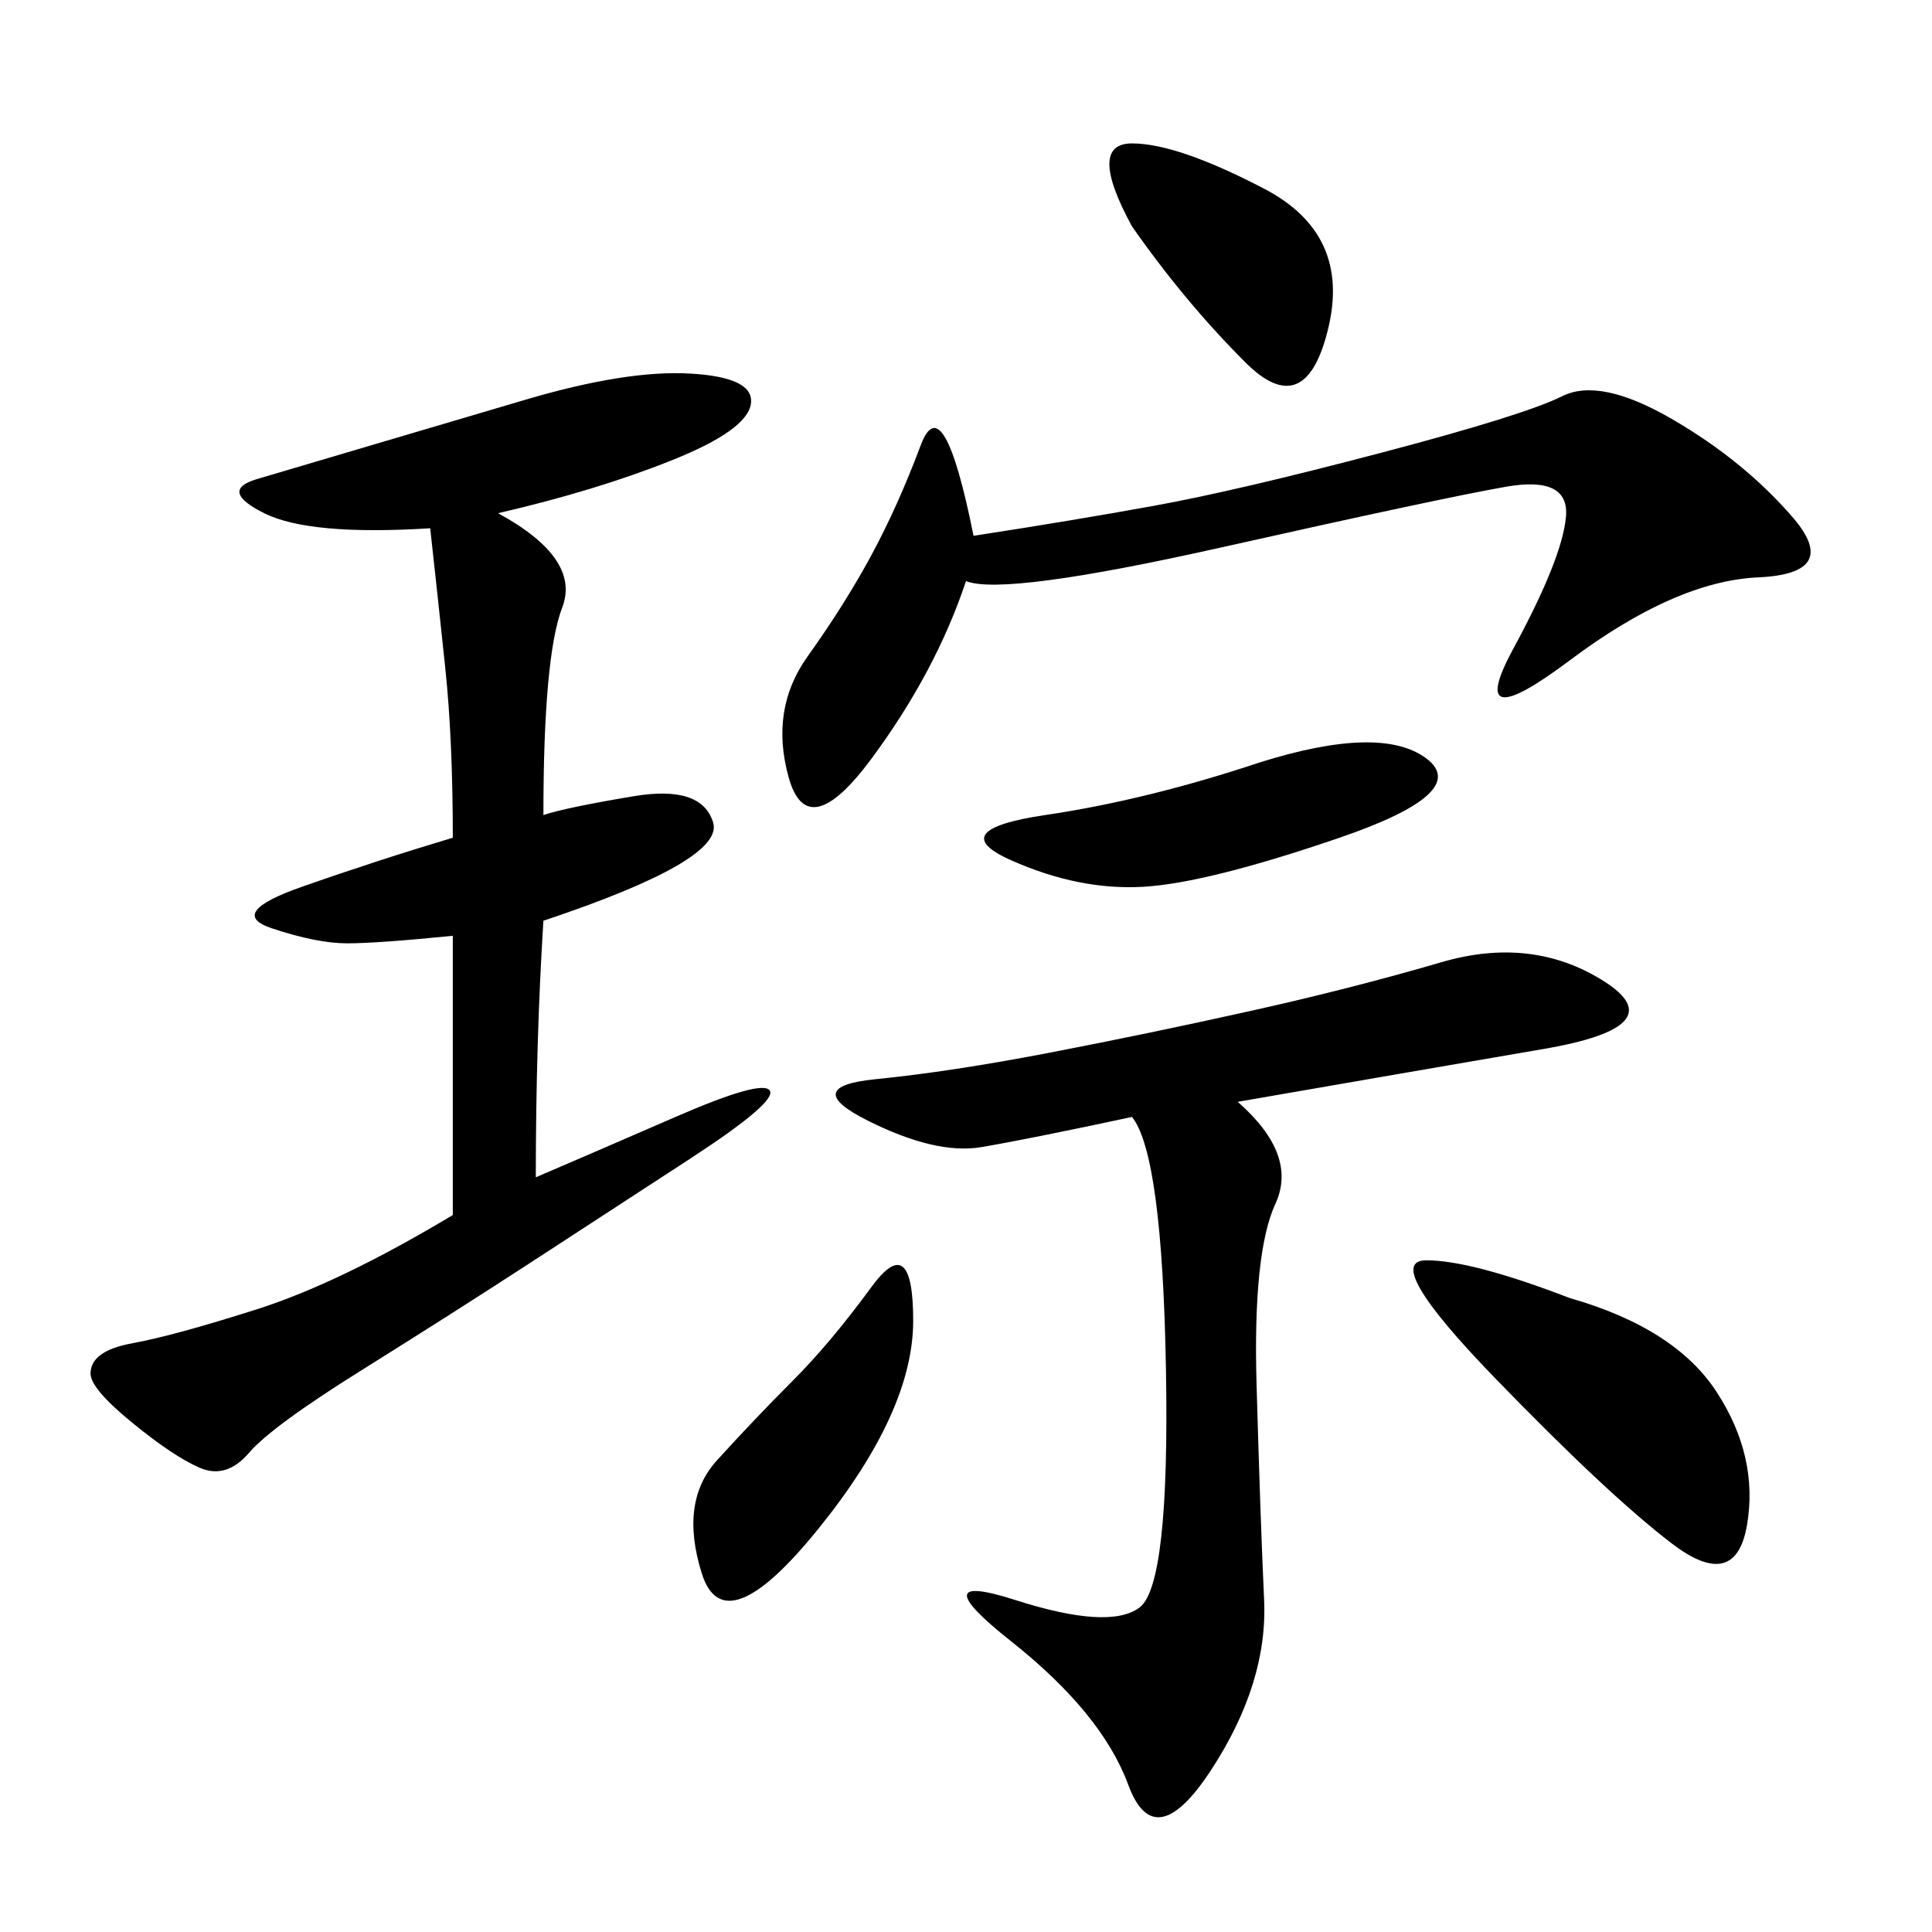 <svg xmlns="http://www.w3.org/2000/svg" xmlns:xlink="http://www.w3.org/1999/xlink" width="300" height="300"><path d="M77.34 79.69Q90.23 86.72 87.30 94.34Q84.38 101.95 84.38 126.56L84.38 126.56Q87.89 125.39 98.44 123.63Q108.98 121.88 110.74 127.73Q112.50 133.59 84.38 142.97L84.38 142.97Q83.20 161.72 83.20 182.81L83.20 182.81Q91.41 179.30 104.88 173.44Q118.36 167.58 119.53 169.34Q120.70 171.09 107.23 179.88Q93.75 188.67 82.03 196.29Q70.31 203.91 56.25 212.70Q42.19 221.48 38.67 225.59Q35.16 229.69 31.05 227.93Q26.95 226.17 20.51 220.90Q14.06 215.63 14.06 213.28L14.06 213.28Q14.06 209.77 20.51 208.59Q26.95 207.42 39.84 203.32Q52.73 199.22 70.31 188.67L70.31 188.67L70.31 145.31Q58.59 146.48 53.91 146.48L53.91 146.48Q49.22 146.48 42.19 144.14Q35.16 141.80 46.88 137.70Q58.59 133.59 70.31 130.08L70.31 130.08Q70.31 114.84 69.14 103.71Q67.97 92.58 66.80 82.03L66.80 82.03Q48.05 83.20 41.02 79.69Q33.98 76.17 39.84 74.41Q45.70 72.66 55.66 69.73Q65.63 66.80 81.45 62.11Q97.27 57.42 107.23 58.01Q117.19 58.59 116.60 62.70Q116.02 66.80 104.30 71.48Q92.58 76.17 77.34 79.69L77.34 79.69ZM192.19 171.09Q201.56 179.30 198.05 186.91Q194.53 194.53 195.12 215.04Q195.70 235.55 196.29 248.44Q196.88 261.33 188.09 274.80Q179.30 288.28 175.20 277.15Q171.09 266.02 157.03 254.88Q142.97 243.75 157.62 248.44Q172.27 253.13 176.95 249.61Q181.64 246.09 181.05 212.70Q180.47 179.30 175.78 173.44L175.78 173.44Q159.38 176.95 152.34 178.13Q145.31 179.30 134.77 174.02Q124.22 168.75 135.94 167.58Q147.66 166.41 162.89 163.48Q178.13 160.55 193.95 157.03Q209.77 153.52 223.83 149.41Q237.89 145.31 249.02 152.34Q260.16 159.38 239.65 162.89Q219.14 166.41 192.19 171.09L192.19 171.09ZM150 90.23Q145.31 104.30 135.35 117.77Q125.39 131.25 122.46 120.70Q119.53 110.16 125.39 101.95Q131.25 93.75 135.35 86.13Q139.45 78.52 142.97 69.14Q146.48 59.77 151.17 83.20L151.17 83.20Q166.41 80.86 179.30 78.52Q192.19 76.17 214.45 70.31Q236.72 64.45 242.58 61.52Q248.44 58.59 259.57 65.04Q270.70 71.48 278.32 80.27Q285.94 89.06 273.05 89.65Q260.16 90.23 243.75 102.54Q227.34 114.84 234.96 100.78Q242.58 86.72 243.16 80.27Q243.75 73.83 233.79 75.59Q223.83 77.34 189.84 84.96Q155.86 92.58 150 90.23L150 90.23ZM243.75 201.56Q260.16 206.25 266.60 216.21Q273.05 226.17 271.29 236.72Q269.53 247.27 259.57 239.65Q249.61 232.03 232.03 213.87Q214.45 195.70 221.48 195.70L221.48 195.70Q228.52 195.70 243.75 201.56L243.75 201.56ZM195.70 118.36Q214.45 112.50 221.48 117.77Q228.52 123.05 208.01 130.08Q187.50 137.11 177.54 137.70Q167.58 138.28 157.03 133.59Q146.48 128.91 162.30 126.56Q178.13 124.22 195.70 118.36L195.70 118.36ZM123.05 214.45Q128.91 208.59 135.35 199.80Q141.80 191.02 141.80 205.08L141.80 205.08Q141.80 219.14 127.15 237.30Q112.50 255.47 108.98 244.34Q105.47 233.20 111.33 226.76Q117.19 220.31 123.05 214.45L123.05 214.45ZM175.78 35.16Q168.75 22.27 175.78 22.27L175.78 22.27Q182.81 22.27 196.29 29.30Q209.77 36.33 206.25 50.98Q202.73 65.63 193.36 56.25Q183.98 46.88 175.78 35.16L175.78 35.16Z"/></svg>